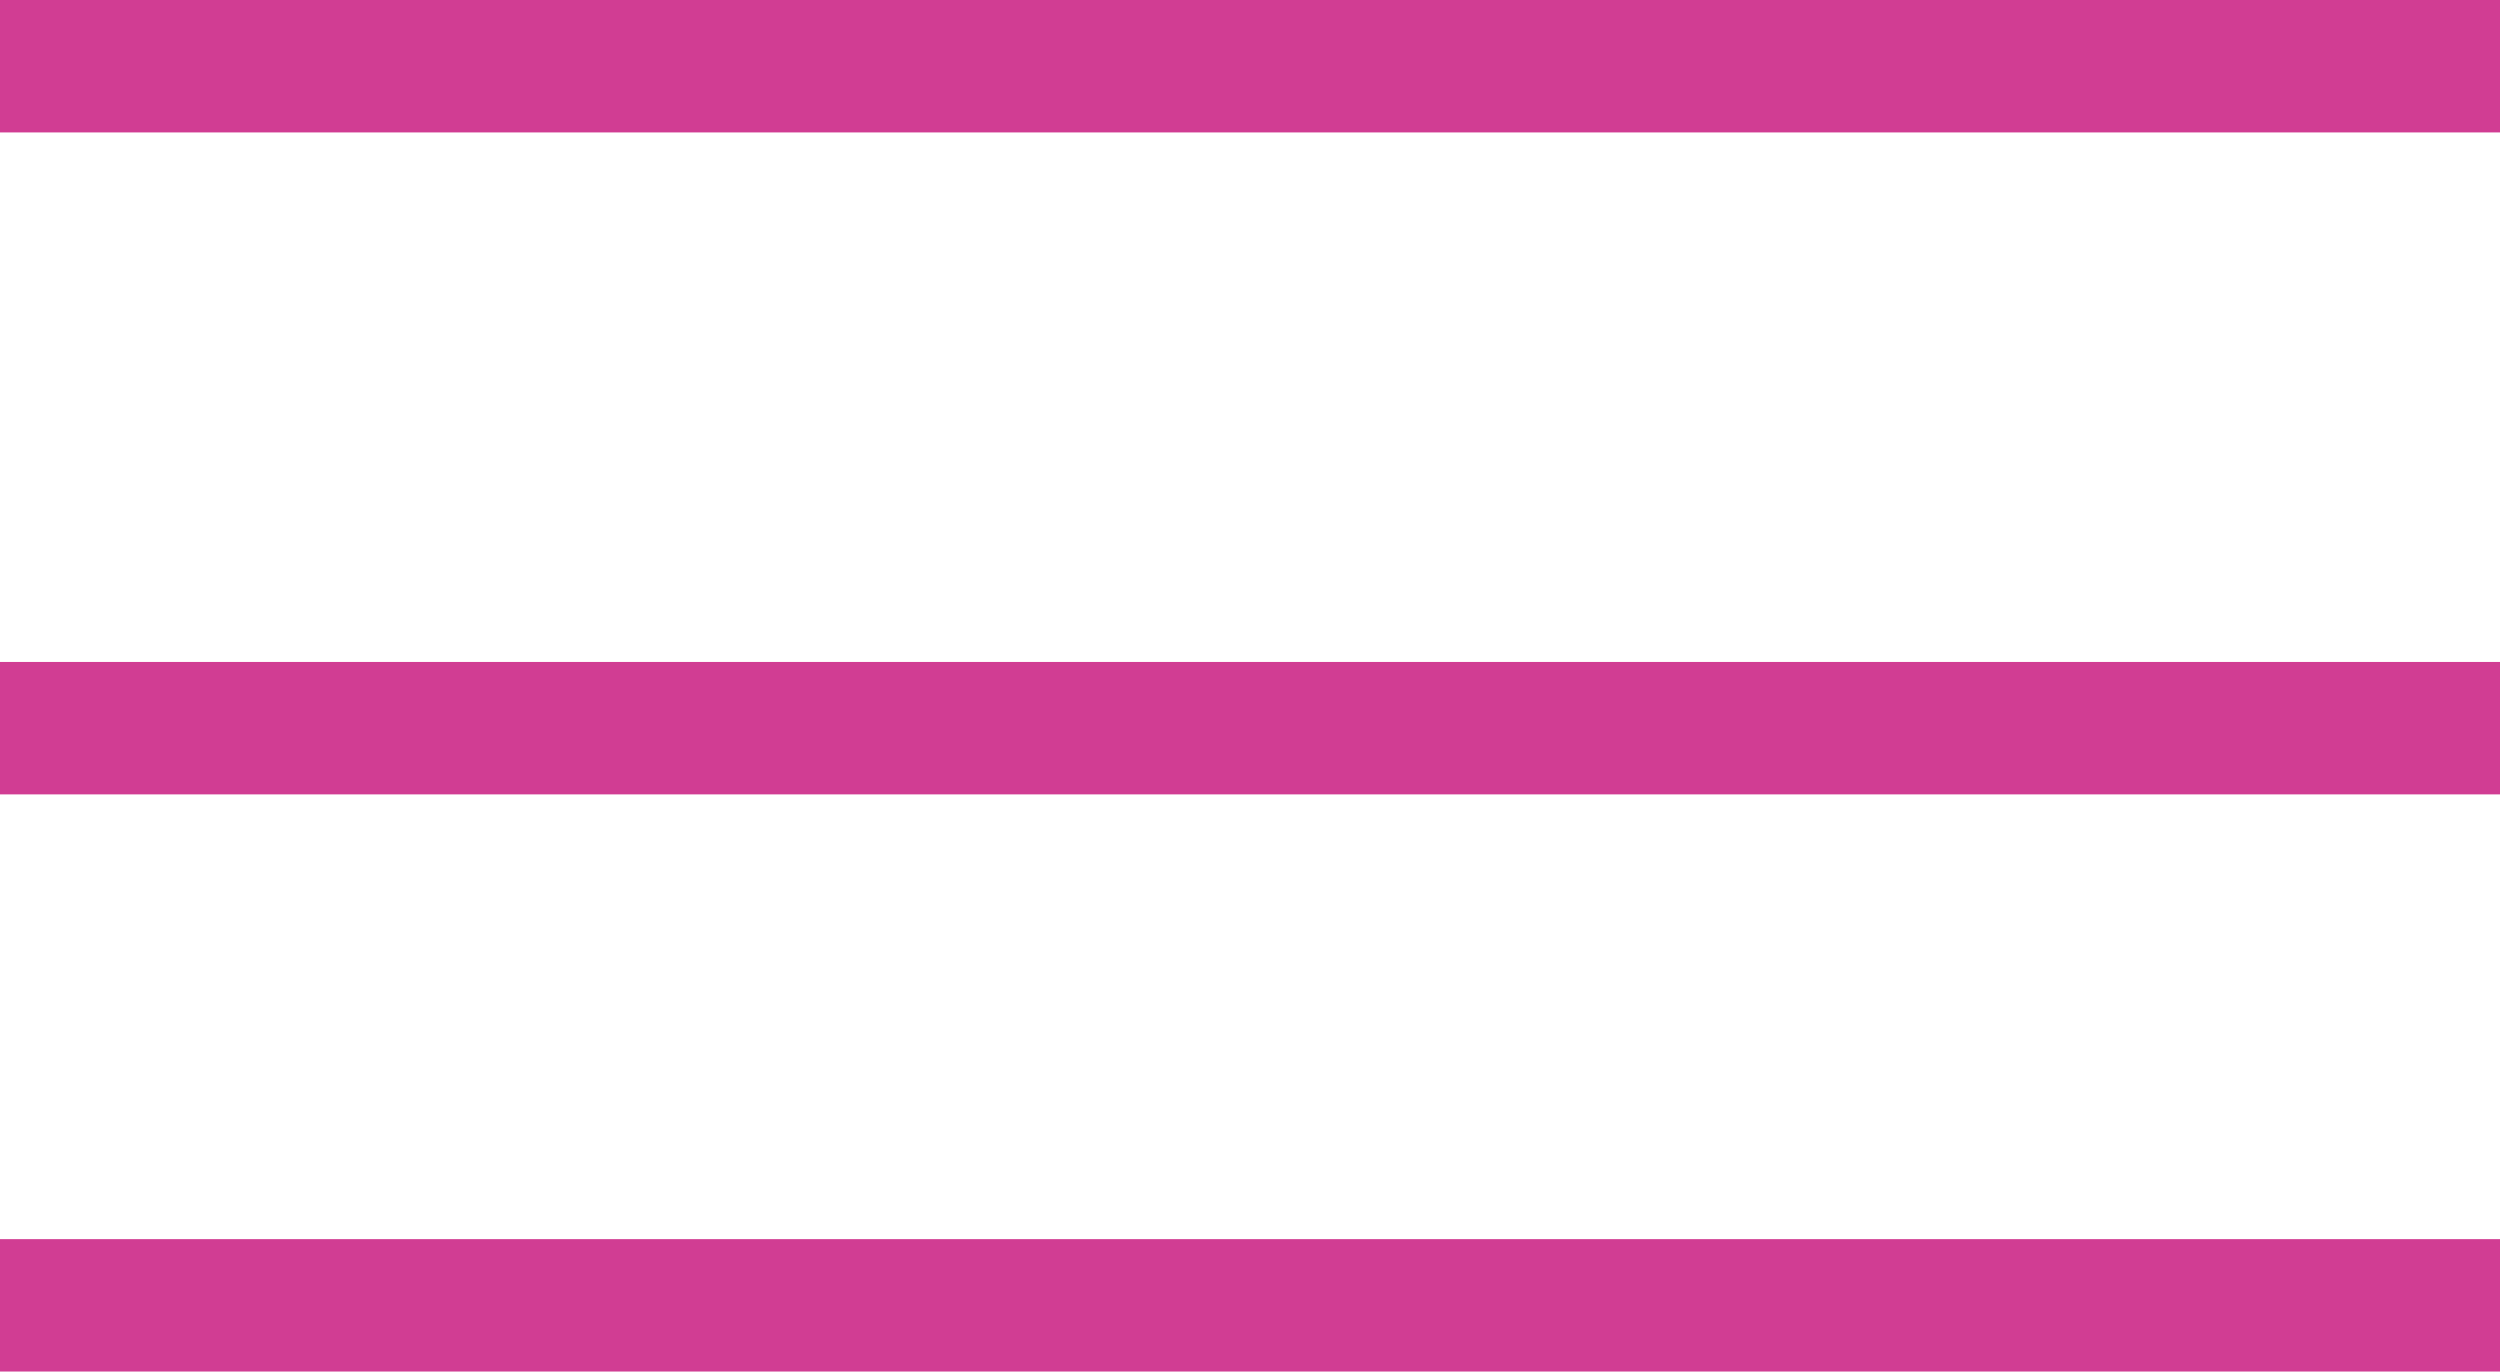 <?xml version="1.0" encoding="UTF-8" standalone="no"?>
<!-- Created with Inkscape (http://www.inkscape.org/) -->

<svg
   width="13.328mm"
   height="7.312mm"
   viewBox="0 0 13.328 7.312"
   version="1.1"
   id="svg9005"
   inkscape:version="1.1.2 (0a00cf5339, 2022-02-04)"
   sodipodi:docname="menu.svg"
   xmlns:inkscape="http://www.inkscape.org/namespaces/inkscape"
   xmlns:sodipodi="http://sodipodi.sourceforge.net/DTD/sodipodi-0.dtd"
   xmlns="http://www.w3.org/2000/svg"
   xmlns:svg="http://www.w3.org/2000/svg">
  <sodipodi:namedview
     id="namedview9007"
     pagecolor="#ffffff"
     bordercolor="#666666"
     borderopacity="1.0"
     inkscape:pageshadow="2"
     inkscape:pageopacity="0.0"
     inkscape:pagecheckerboard="0"
     inkscape:document-units="mm"
     showgrid="false"
     fit-margin-top="0"
     fit-margin-left="0"
     fit-margin-right="0"
     fit-margin-bottom="0"
     inkscape:zoom="14.486902"
     inkscape:cx="25.195172"
     inkscape:cy="13.805574"
     inkscape:window-width="1920"
     inkscape:window-height="1021"
     inkscape:window-x="768"
     inkscape:window-y="30"
     inkscape:window-maximized="1"
     inkscape:current-layer="layer1" />
  <defs
     id="defs9002" />
  <g
     inkscape:label="Layer 1"
     inkscape:groupmode="layer"
     id="layer1"
     transform="translate(-13.136,48.913)">
    <g
       id="g9105">
      <g
         id="g148"
         transform="matrix(0.353,0,0,-0.353,13.136,-48.56)">
        <path
           d="M 0,0 H 37.779"
           style="fill:none;stroke:#d13d93;stroke-width:2;stroke-linecap:butt;stroke-linejoin:miter;stroke-miterlimit:4;stroke-dasharray:none;stroke-opacity:1"
           id="path150" />
      </g>
      <g
         id="g152"
         transform="matrix(0.353,0,0,-0.353,13.136,-45.031)">
        <path
           d="M 0,0 H 37.779"
           style="fill:none;stroke:#d13d93;stroke-width:2;stroke-linecap:butt;stroke-linejoin:miter;stroke-miterlimit:4;stroke-dasharray:none;stroke-opacity:1"
           id="path154" />
      </g>
      <g
         id="g156"
         transform="matrix(0.353,0,0,-0.353,13.136,-41.954)">
        <path
           d="M 0,0 H 37.779"
           style="fill:none;stroke:#d13d93;stroke-width:2;stroke-linecap:butt;stroke-linejoin:miter;stroke-miterlimit:4;stroke-dasharray:none;stroke-opacity:1"
           id="path158" />
      </g>
    </g>
  </g>
</svg>
